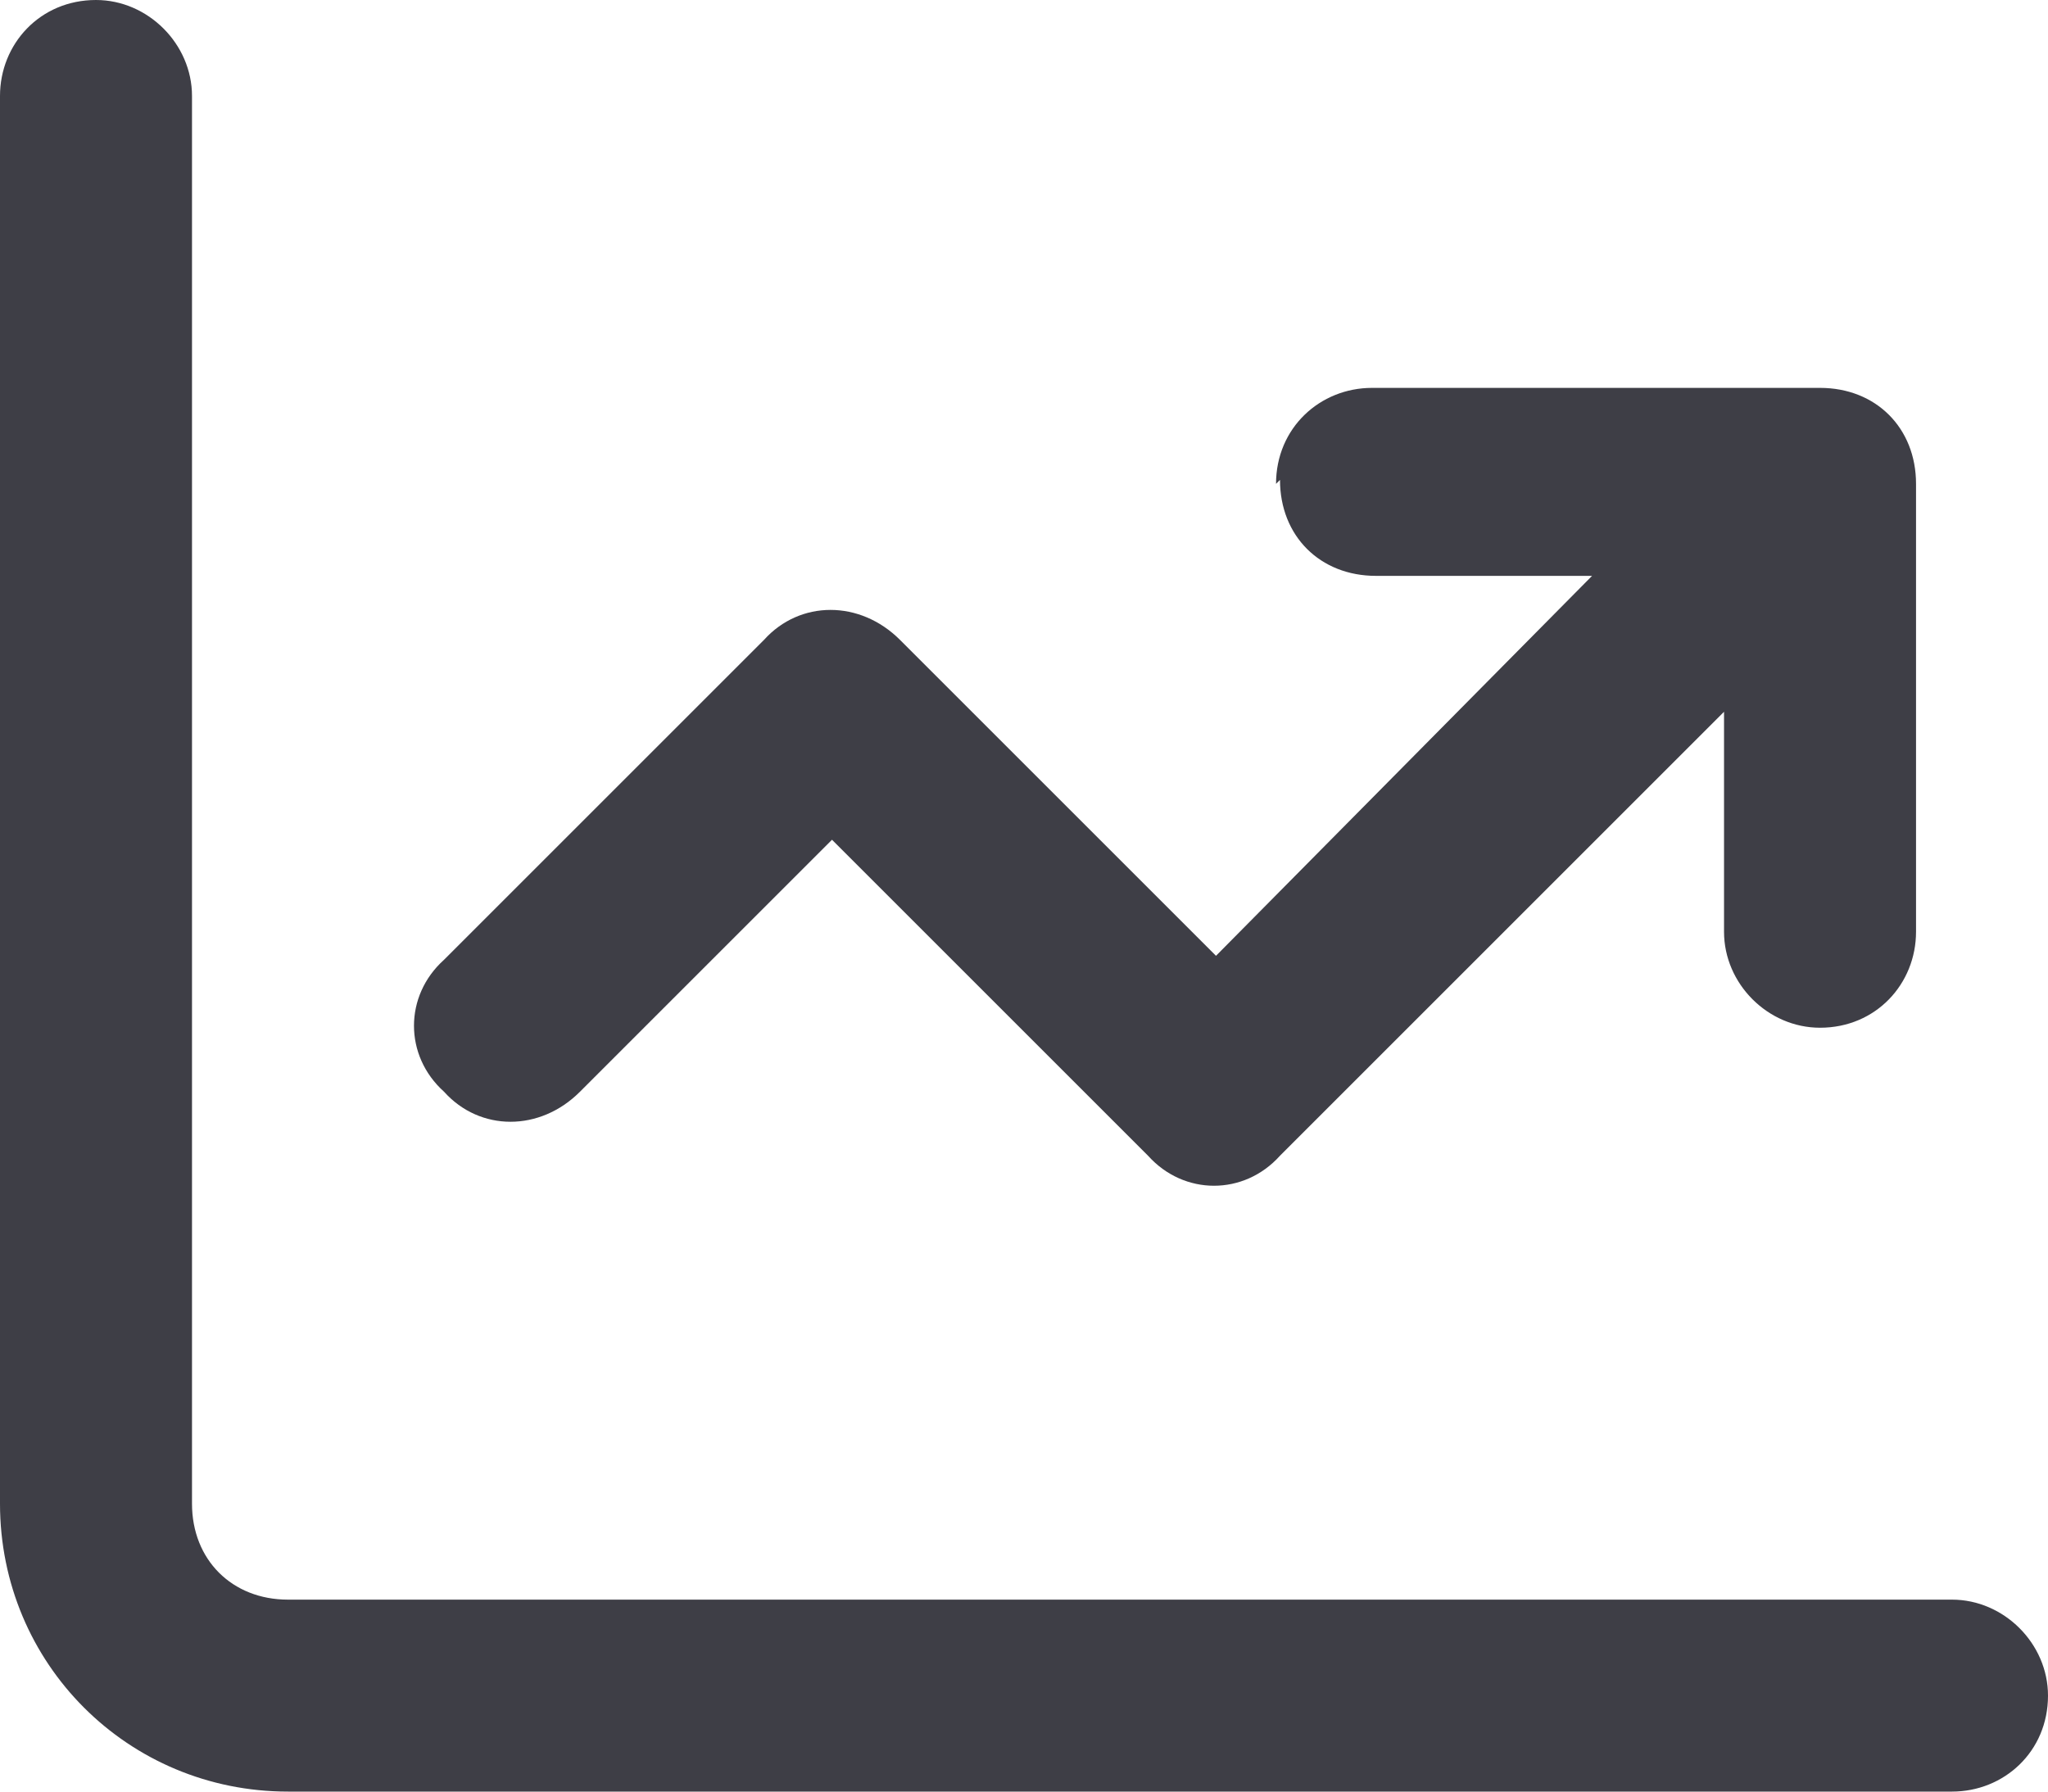 <svg width="16" height="14" viewBox="0 0 16 14" fill="none" xmlns="http://www.w3.org/2000/svg">
<path d="M1.5 0.75V11.75C1.5 12.188 1.812 12.5 2.25 12.5H15.25C15.656 12.5 16 12.844 16 13.25C16 13.688 15.656 14 15.25 14H2.25C1 14 0 13 0 11.75V0.75C0 0.344 0.312 0 0.75 0C1.156 0 1.5 0.344 1.5 0.75ZM10 3.75L9.969 3.781C9.969 3.344 10.312 3.031 10.719 3.031H14.219C14.656 3.031 14.969 3.344 14.969 3.781V7.281C14.969 7.688 14.656 8.031 14.219 8.031C13.812 8.031 13.469 7.688 13.469 7.281V5.562L10 9.031C9.719 9.344 9.25 9.344 8.969 9.031L6.5 6.562L4.531 8.531C4.219 8.844 3.75 8.844 3.469 8.531C3.156 8.25 3.156 7.781 3.469 7.5L5.969 5C6.25 4.688 6.719 4.688 7.031 5L9.5 7.469L12.438 4.5H10.75C10.312 4.5 10 4.188 10 3.75Z" fill="#3E3E46"/>
</svg>
